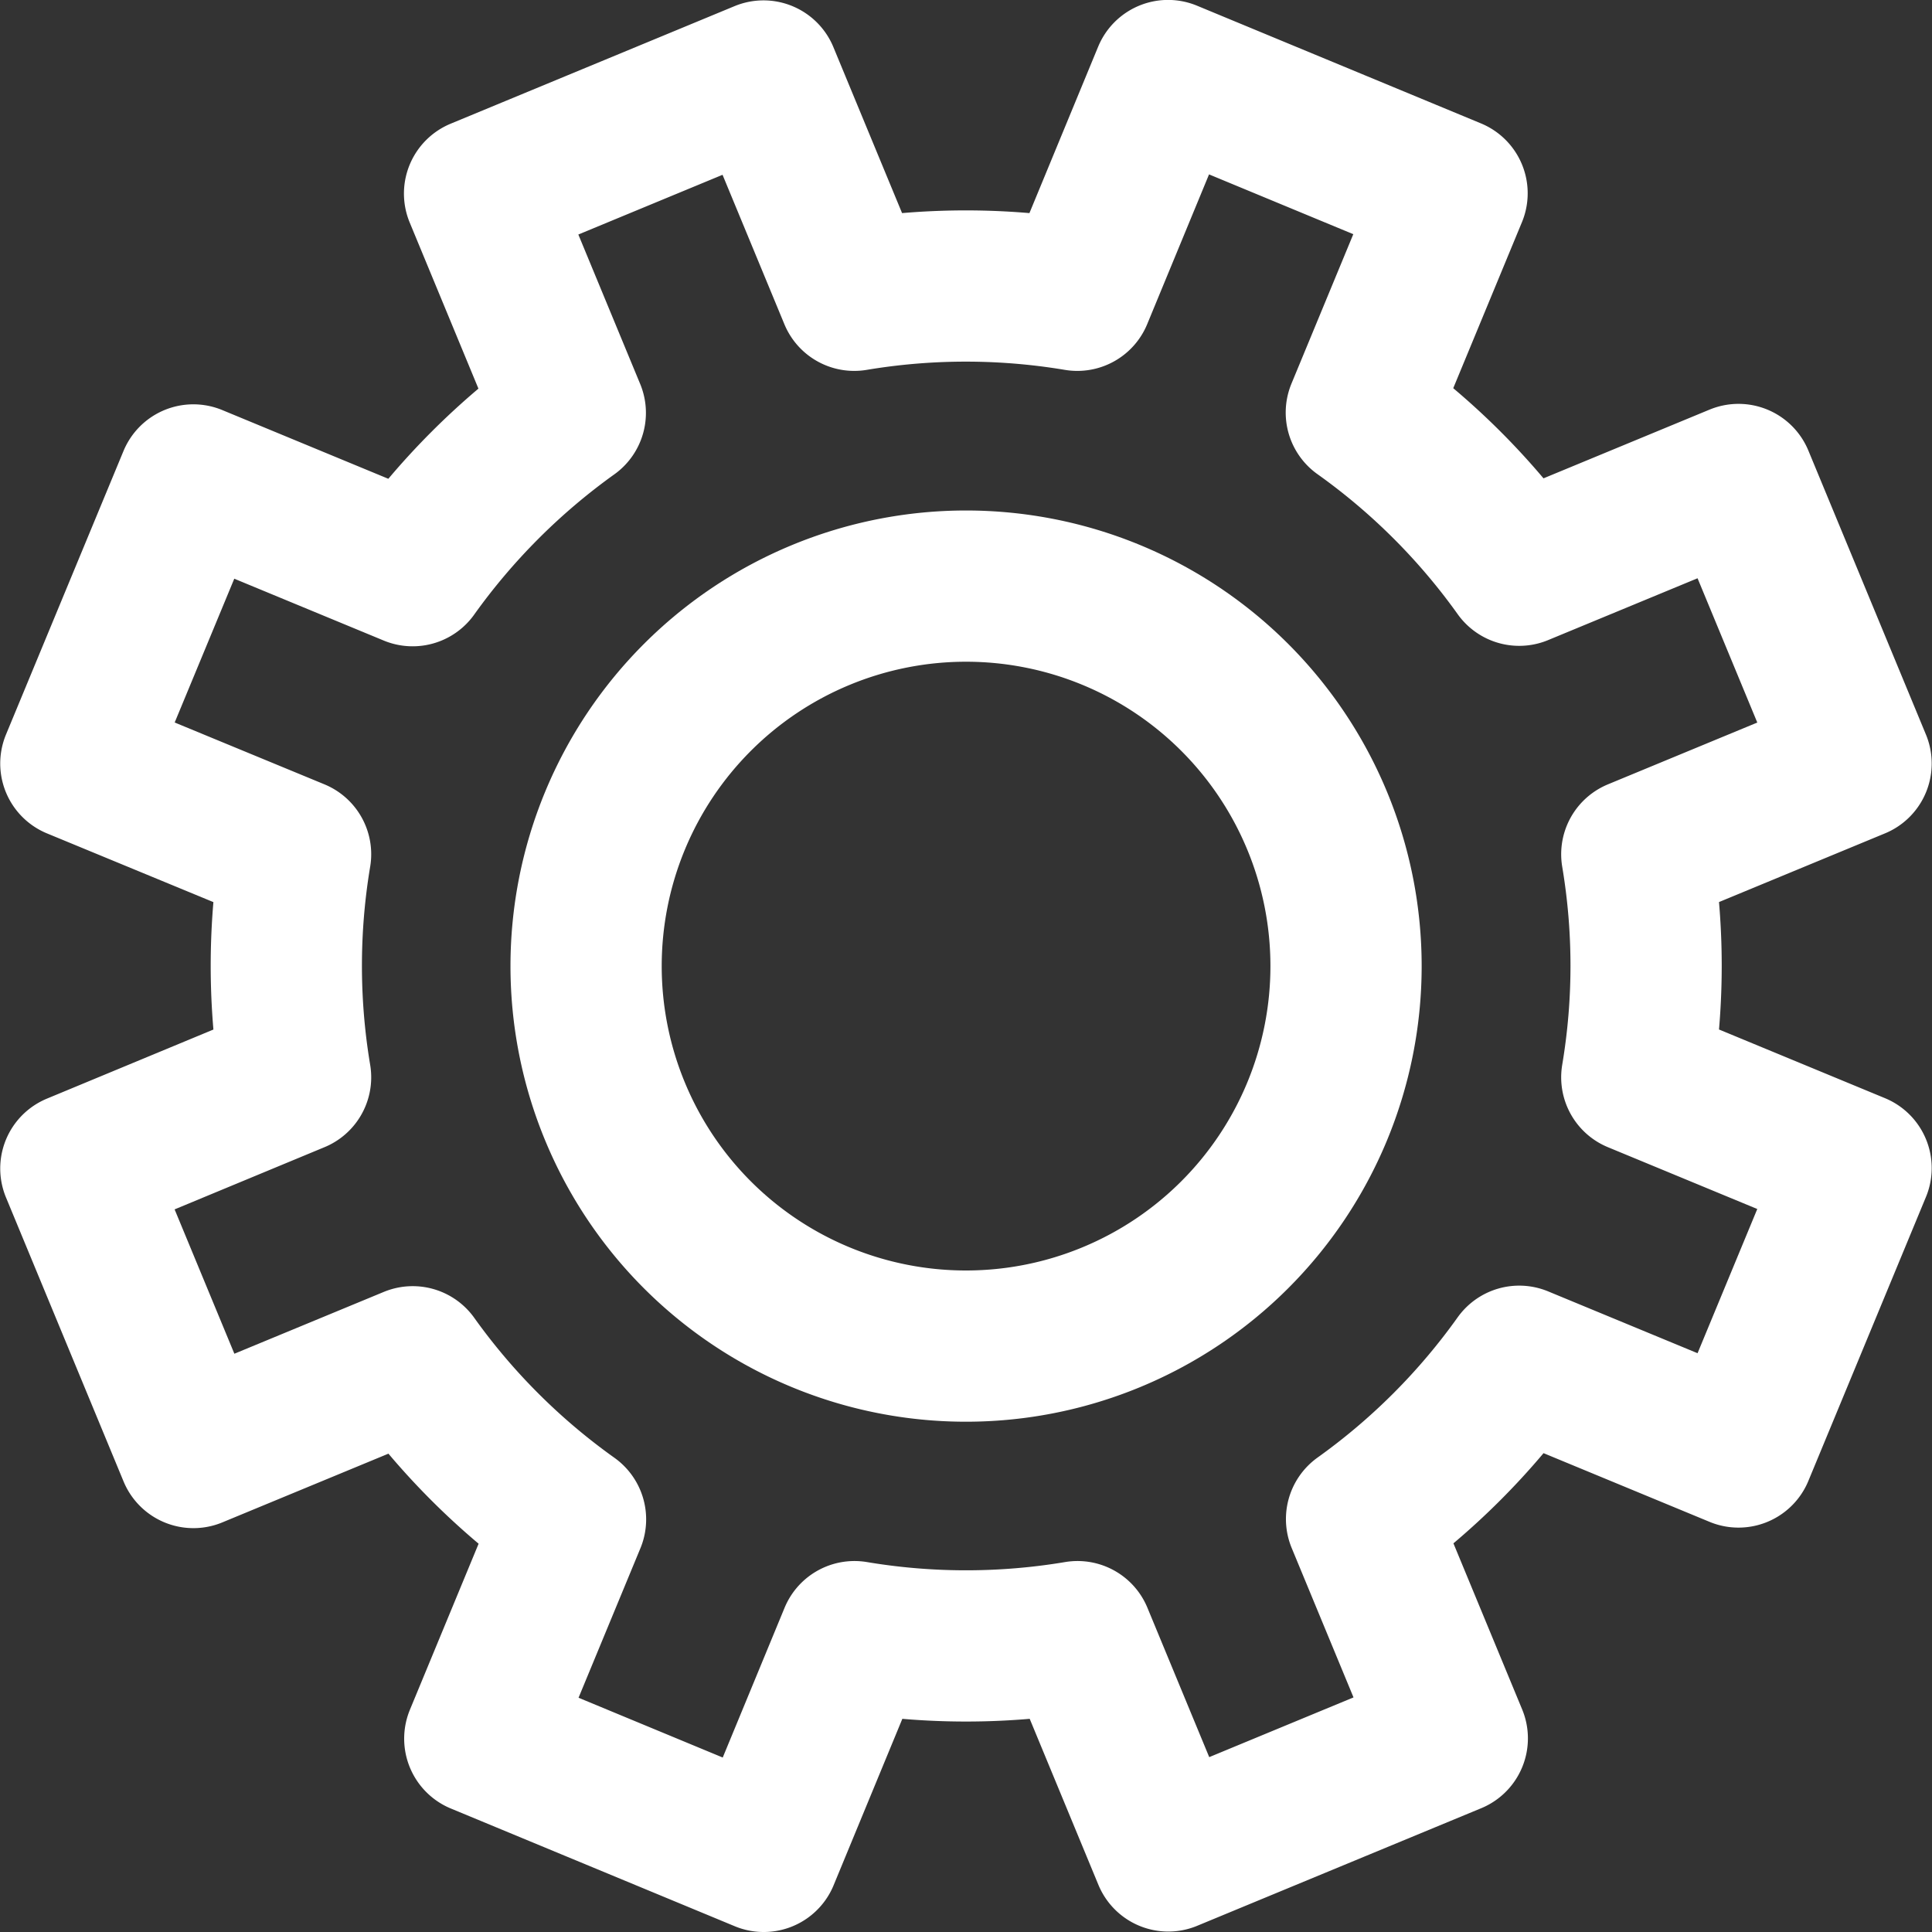 <svg xmlns="http://www.w3.org/2000/svg" width="25.55" height="25.551" viewBox="0 0 25.55 25.551">
  <rect x="0" y="0" width="25.55" height="25.551" fill="#333333" stroke="none"/>
  <g id="组_1995" data-name="组 1995" transform="translate(1 1)">
    <path id="路径_11323" data-name="路径 11323" d="M289.6,66.571l1.555,3.756,2.9-1.2a8.937,8.937,0,0,0,2.087,2.084l-1.2,2.9,3.755,1.557,1.2-2.906a8.93,8.93,0,0,0,2.95,0l1.2,2.9,3.756-1.555-1.2-2.9a8.941,8.941,0,0,0,2.085-2.087l2.9,1.2,1.555-3.755-2.9-1.2a8.9,8.9,0,0,0,0-2.95l2.9-1.2-1.555-3.756-2.9,1.2a8.925,8.925,0,0,0-2.088-2.085l1.2-2.9-3.756-1.557-1.2,2.906a8.931,8.931,0,0,0-2.95,0l-1.2-2.9-3.755,1.555,1.2,2.9a9.009,9.009,0,0,0-2.085,2.087l-2.9-1.2L289.6,61.215l2.906,1.2a8.931,8.931,0,0,0,0,2.95Z" transform="translate(-289.597 -52.118)" fill="none" stroke="#fff" stroke-linejoin="round" stroke-width="2"/>
    <path id="路径_11324" data-name="路径 11324" d="M296.587,65.673a5.025,5.025,0,1,1,6.565,2.721A5.023,5.023,0,0,1,296.587,65.673Z" transform="translate(-289.454 -51.975)" fill="none" stroke="#fff" stroke-linejoin="round" stroke-width="2"/>
  </g>
</svg>
